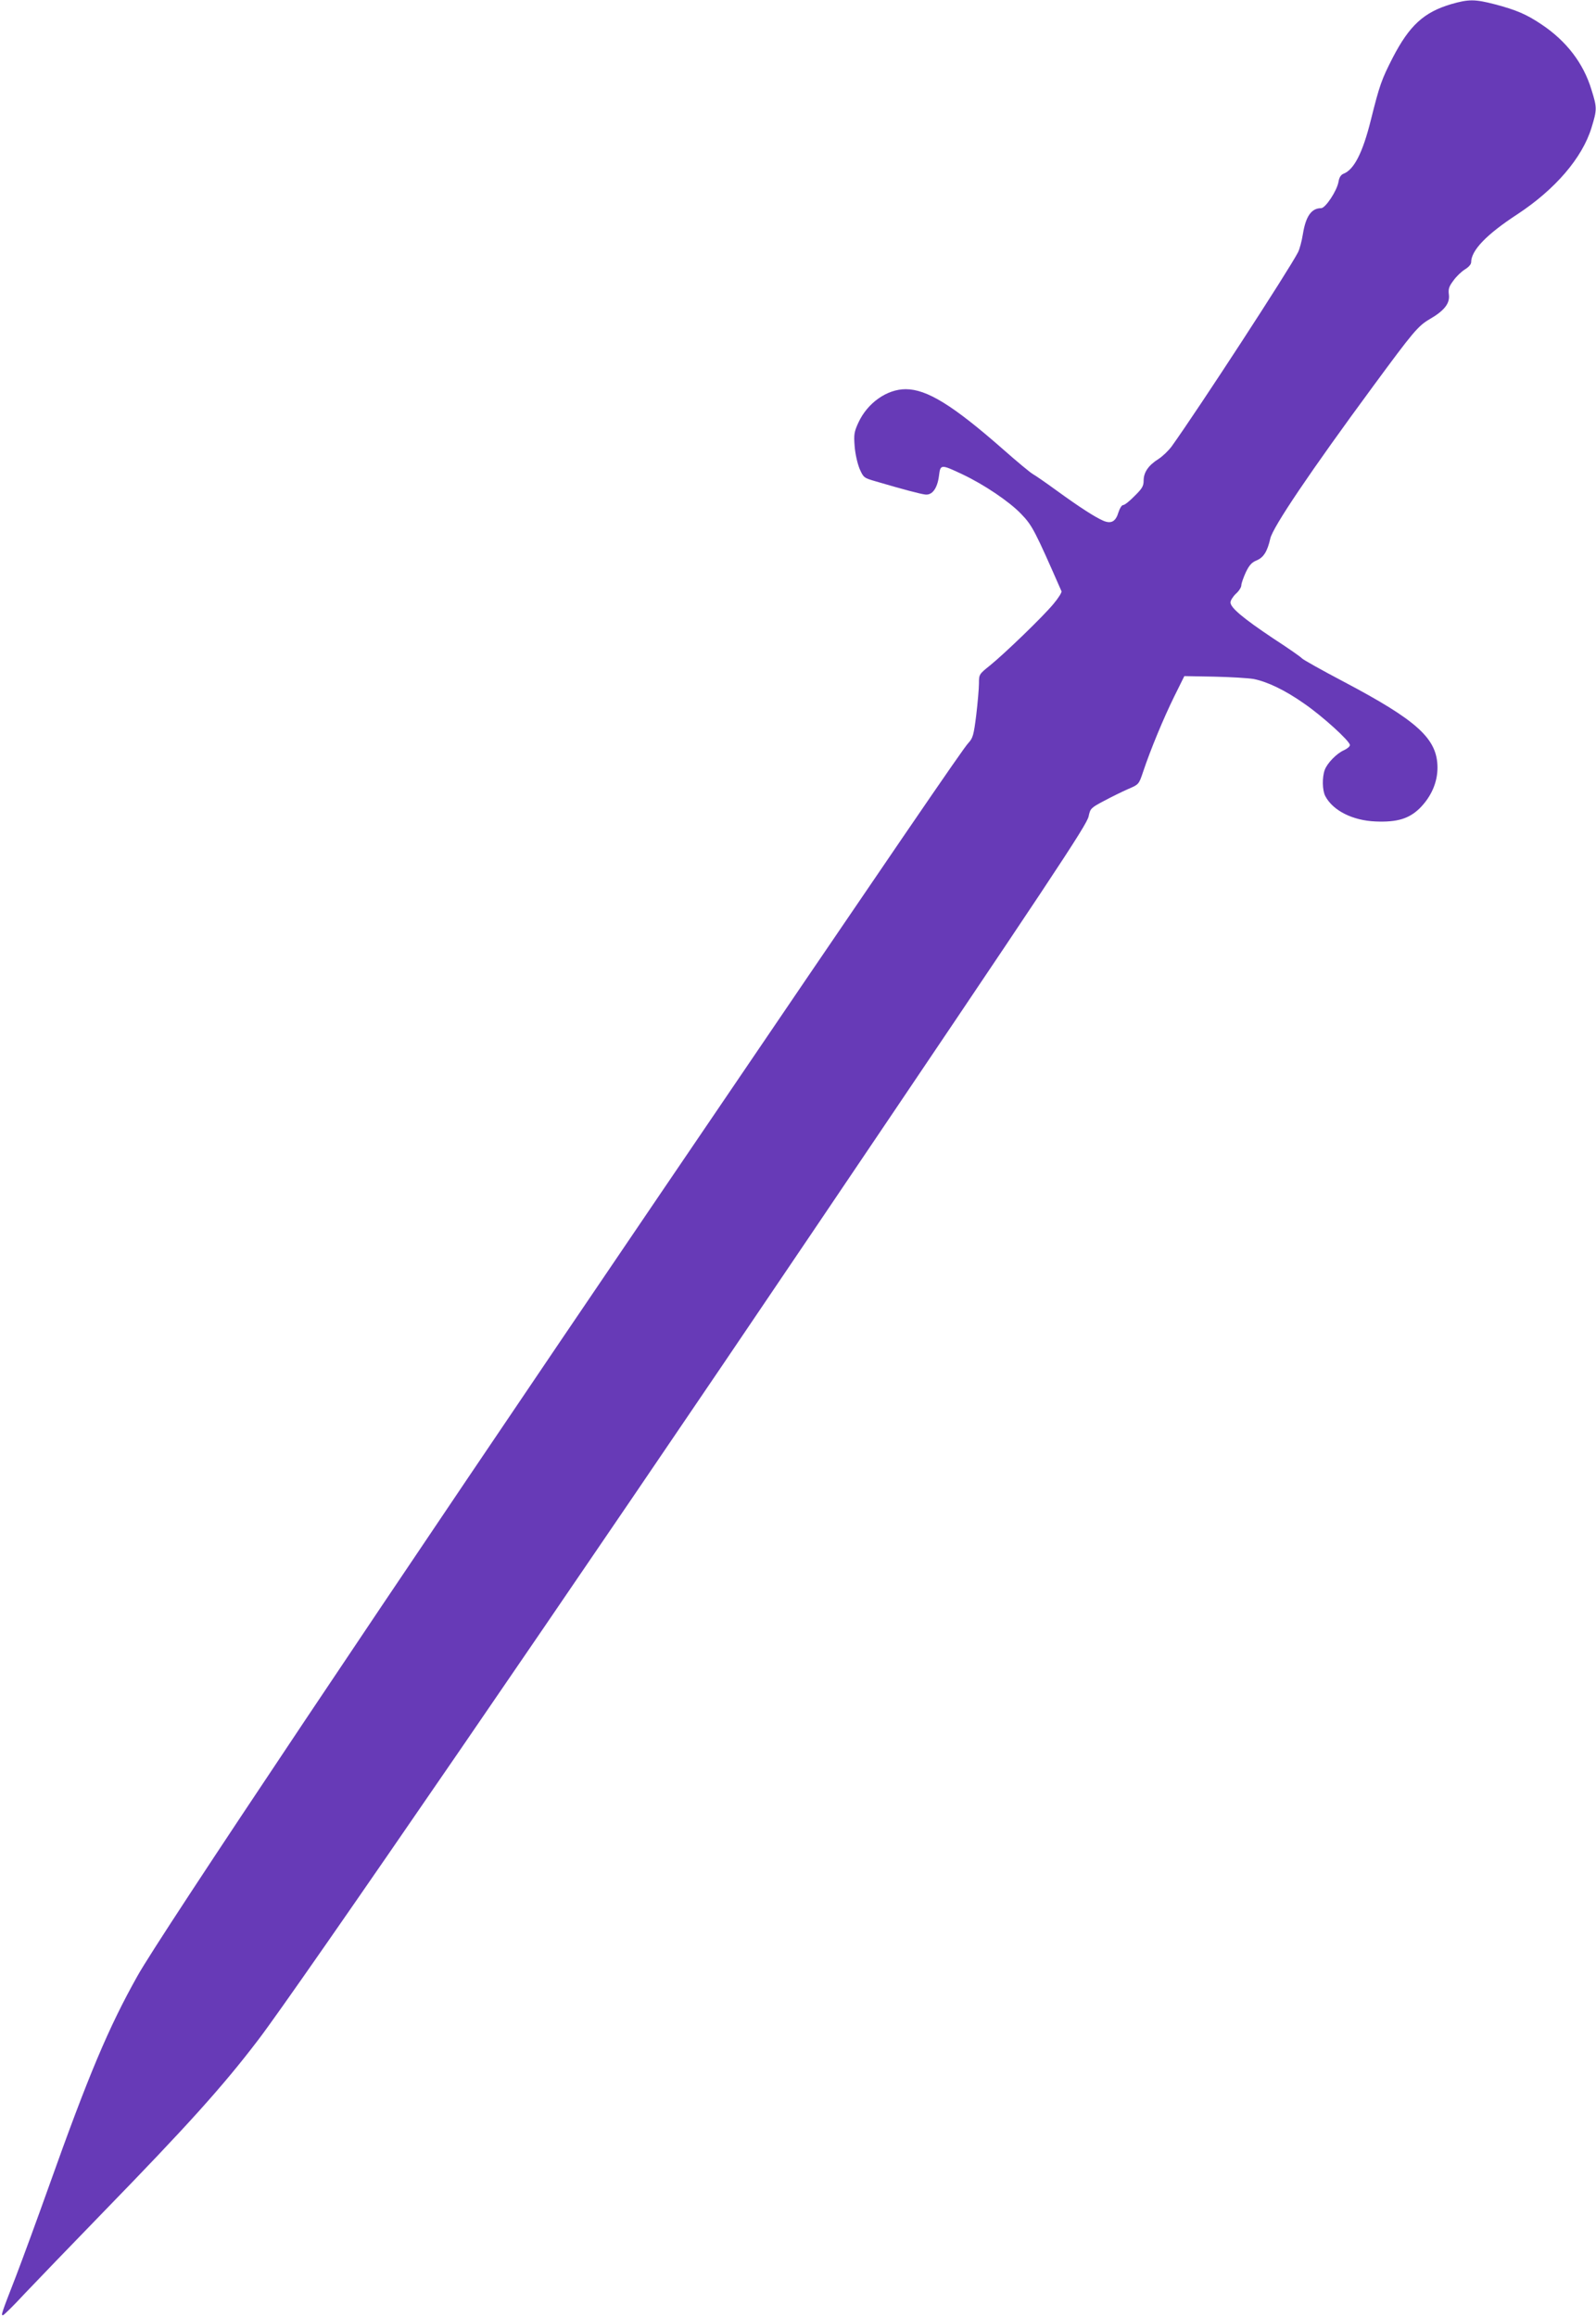 <?xml version="1.0" standalone="no"?>
<!DOCTYPE svg PUBLIC "-//W3C//DTD SVG 20010904//EN"
 "http://www.w3.org/TR/2001/REC-SVG-20010904/DTD/svg10.dtd">
<svg version="1.0" xmlns="http://www.w3.org/2000/svg"
 width="882pt" height="1280pt" viewBox="0 0 882 1280"
 preserveAspectRatio="xMidYMid meet">
<g transform="translate(0,1280) scale(0.1,-0.1)"
fill="#673ab7" stroke="none">
<path d="M8019 12777 c-151 -45 -230 -118 -322 -295 -62 -121 -73 -152 -121
-344 -45 -181 -93 -276 -152 -298 -14 -6 -23 -20 -27 -44 -8 -49 -72 -146 -96
-146 -54 0 -85 -45 -101 -144 -6 -38 -18 -83 -27 -100 -49 -96 -547 -861 -698
-1072 -17 -23 -49 -54 -72 -69 -56 -35 -83 -74 -83 -120 0 -30 -8 -44 -50 -85
-27 -28 -55 -50 -63 -50 -8 0 -19 -18 -26 -40 -15 -51 -40 -65 -83 -47 -45 19
-132 75 -260 168 -59 43 -117 83 -130 90 -13 7 -88 69 -166 138 -277 243 -420
331 -537 331 -104 0 -211 -76 -261 -184 -24 -52 -26 -67 -21 -131 3 -41 15
-94 27 -124 22 -50 24 -51 89 -70 153 -45 248 -70 275 -73 38 -4 66 34 75 103
8 65 10 65 129 9 121 -57 261 -152 325 -219 62 -64 76 -92 223 -427 3 -6 -17
-38 -44 -70 -57 -69 -267 -272 -352 -341 -59 -47 -60 -49 -60 -98 0 -28 -7
-107 -15 -175 -14 -113 -19 -128 -44 -155 -28 -29 -378 -541 -1702 -2490
-1499 -2206 -2766 -4099 -2889 -4320 -160 -285 -271 -548 -492 -1169 -61 -171
-142 -392 -180 -491 -81 -208 -83 -215 -72 -215 5 0 59 53 119 118 61 64 257
268 436 452 463 476 660 694 855 950 207 270 1757 2528 3065 4465 1333 1973
1515 2247 1525 2295 9 43 12 47 84 85 41 22 102 52 134 66 59 25 60 26 83 95
41 123 113 296 171 414 l57 115 165 -3 c91 -2 189 -8 218 -13 76 -15 174 -62
278 -135 102 -70 254 -208 254 -230 0 -8 -15 -20 -32 -28 -40 -17 -93 -71
-107 -109 -15 -40 -14 -113 3 -145 42 -80 151 -135 278 -140 119 -5 185 15
245 74 63 64 97 142 97 224 -1 159 -109 258 -520 475 -120 63 -223 121 -229
128 -5 7 -77 57 -160 111 -166 111 -235 169 -235 198 0 11 14 33 30 48 17 15
30 36 30 47 0 10 11 41 24 70 19 40 33 56 60 67 39 16 60 50 76 121 14 63 221
370 571 845 218 296 245 329 310 367 81 47 112 87 106 135 -4 31 0 45 25 78
16 23 45 50 64 62 20 12 34 28 34 39 0 66 85 154 255 265 210 138 359 312 410
478 31 101 31 111 0 210 -44 146 -138 269 -276 361 -83 56 -140 80 -257 111
-112 29 -145 29 -243 1z"/>
</g>
</svg>
